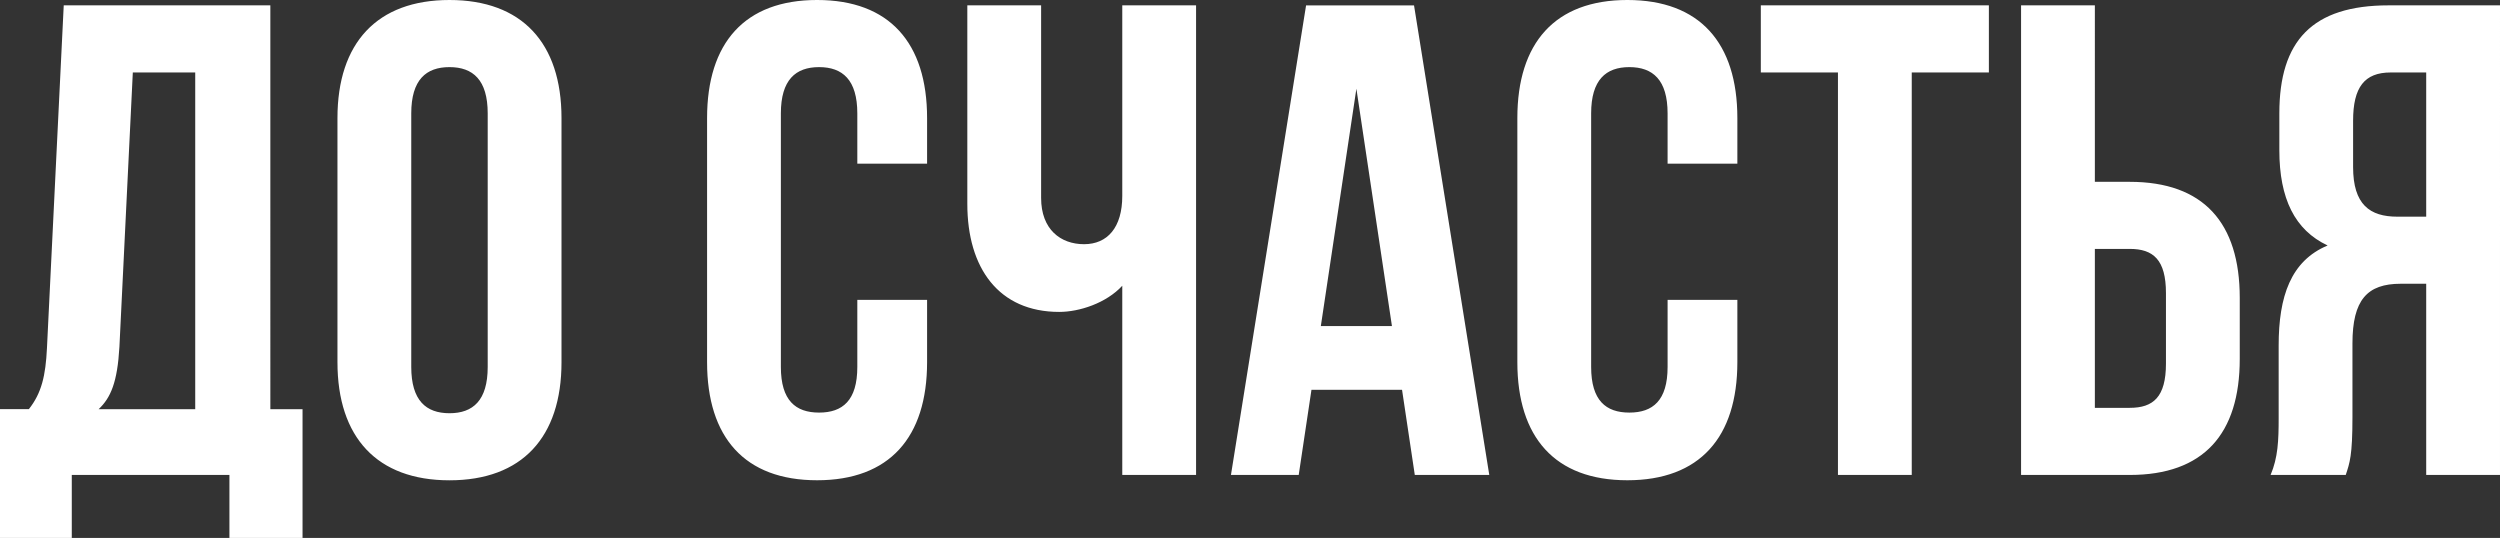<?xml version="1.0" encoding="UTF-8"?> <svg xmlns="http://www.w3.org/2000/svg" id="Layer_2" data-name="Layer 2" viewBox="0 0 584.06 125.68"><rect x="0" y="0" width="584.06" height="125.68" fill="#333333" stroke="none"/><defs><style> .cls-1 { fill: #fff; } </style></defs><g id="Layer_1-2" data-name="Layer 1"><path class="cls-1" d="m566.82,16.93v33.69h-6.74c-6.43,0-10.34-2.82-10.34-11.6v-10.81c0-7.84,2.66-11.28,8.78-11.28h8.31Zm-18.8,94.03c.94-2.82,1.57-4.55,1.57-13.48v-17.24c0-10.19,3.45-13.95,11.28-13.95h5.95v44.66h17.24V1.25h-26.01c-17.87,0-25.54,8.31-25.54,25.23v8.62c0,11.28,3.6,18.65,11.28,22.25-8.62,3.6-11.44,11.91-11.44,23.35v16.93c0,5.33-.16,9.25-1.88,13.32h17.55Zm-58.61-15.67v-37.14h8.15c5.49,0,8.46,2.51,8.46,10.34v16.45c0,7.84-2.98,10.34-8.46,10.34h-8.15Zm8.15,15.67c17.24,0,25.7-9.56,25.7-27.11v-14.26c0-17.55-8.46-27.11-25.7-27.11h-8.15V1.25h-17.24v109.7h25.39Zm-86.19-94.03h18.02v94.03h17.24V16.93h18.02V1.25h-53.28v15.67Zm-21.78,53.13v15.67c0,7.84-3.45,10.66-8.93,10.66s-8.93-2.82-8.93-10.66V26.49c0-7.84,3.45-10.81,8.93-10.81s8.93,2.98,8.93,10.81v11.75h16.3v-10.66c0-17.55-8.78-27.58-25.7-27.58s-25.7,10.03-25.7,27.58v57.04c0,17.55,8.78,27.58,25.7,27.58s25.7-10.03,25.7-27.58v-14.57h-16.3Zm-72.71-49.37l8.31,55.48h-16.61l8.31-55.48Zm13.48-19.43h-25.23l-17.55,109.7h15.83l2.98-19.9h21.16l2.98,19.9h17.4L330.35,1.25Zm-68.17,0v44.51c0,7.36-3.45,11.28-8.93,11.28s-10.03-3.45-10.03-10.81V1.25h-17.24v46.39c0,15.04,7.37,25.23,21.47,25.23,4.7,0,10.97-2.04,14.73-6.11v44.19h17.24V1.25h-17.24Zm-61.9,68.8v15.67c0,7.84-3.45,10.66-8.93,10.66s-8.93-2.82-8.93-10.66V26.49c0-7.84,3.45-10.81,8.93-10.81s8.93,2.98,8.93,10.81v11.75h16.3v-10.66c0-17.55-8.78-27.58-25.7-27.58s-25.7,10.03-25.7,27.58v57.04c0,17.55,8.78,27.58,25.7,27.58s25.7-10.03,25.7-27.58v-14.57h-16.3Zm-121.45,14.57c0,17.55,9.25,27.58,26.17,27.58s26.17-10.03,26.17-27.58V27.58c0-17.55-9.25-27.58-26.17-27.58s-26.17,10.03-26.17,27.58v57.04Zm17.24-58.14c0-7.84,3.45-10.81,8.93-10.81s8.93,2.98,8.93,10.81v59.24c0,7.84-3.45,10.81-8.93,10.81s-8.93-2.98-8.93-10.81V26.49ZM31.03,16.93h14.58v78.67h-22.57c2.82-2.66,4.39-6.27,4.86-14.57l3.13-64.1Zm39.65,108.76v-30.09h-7.52V1.25H14.89l-3.92,80.08c-.31,6.42-1.25,10.5-4.23,14.26H0v30.09h16.77v-14.73h36.83v14.73h17.08Z"></path></g></svg> 